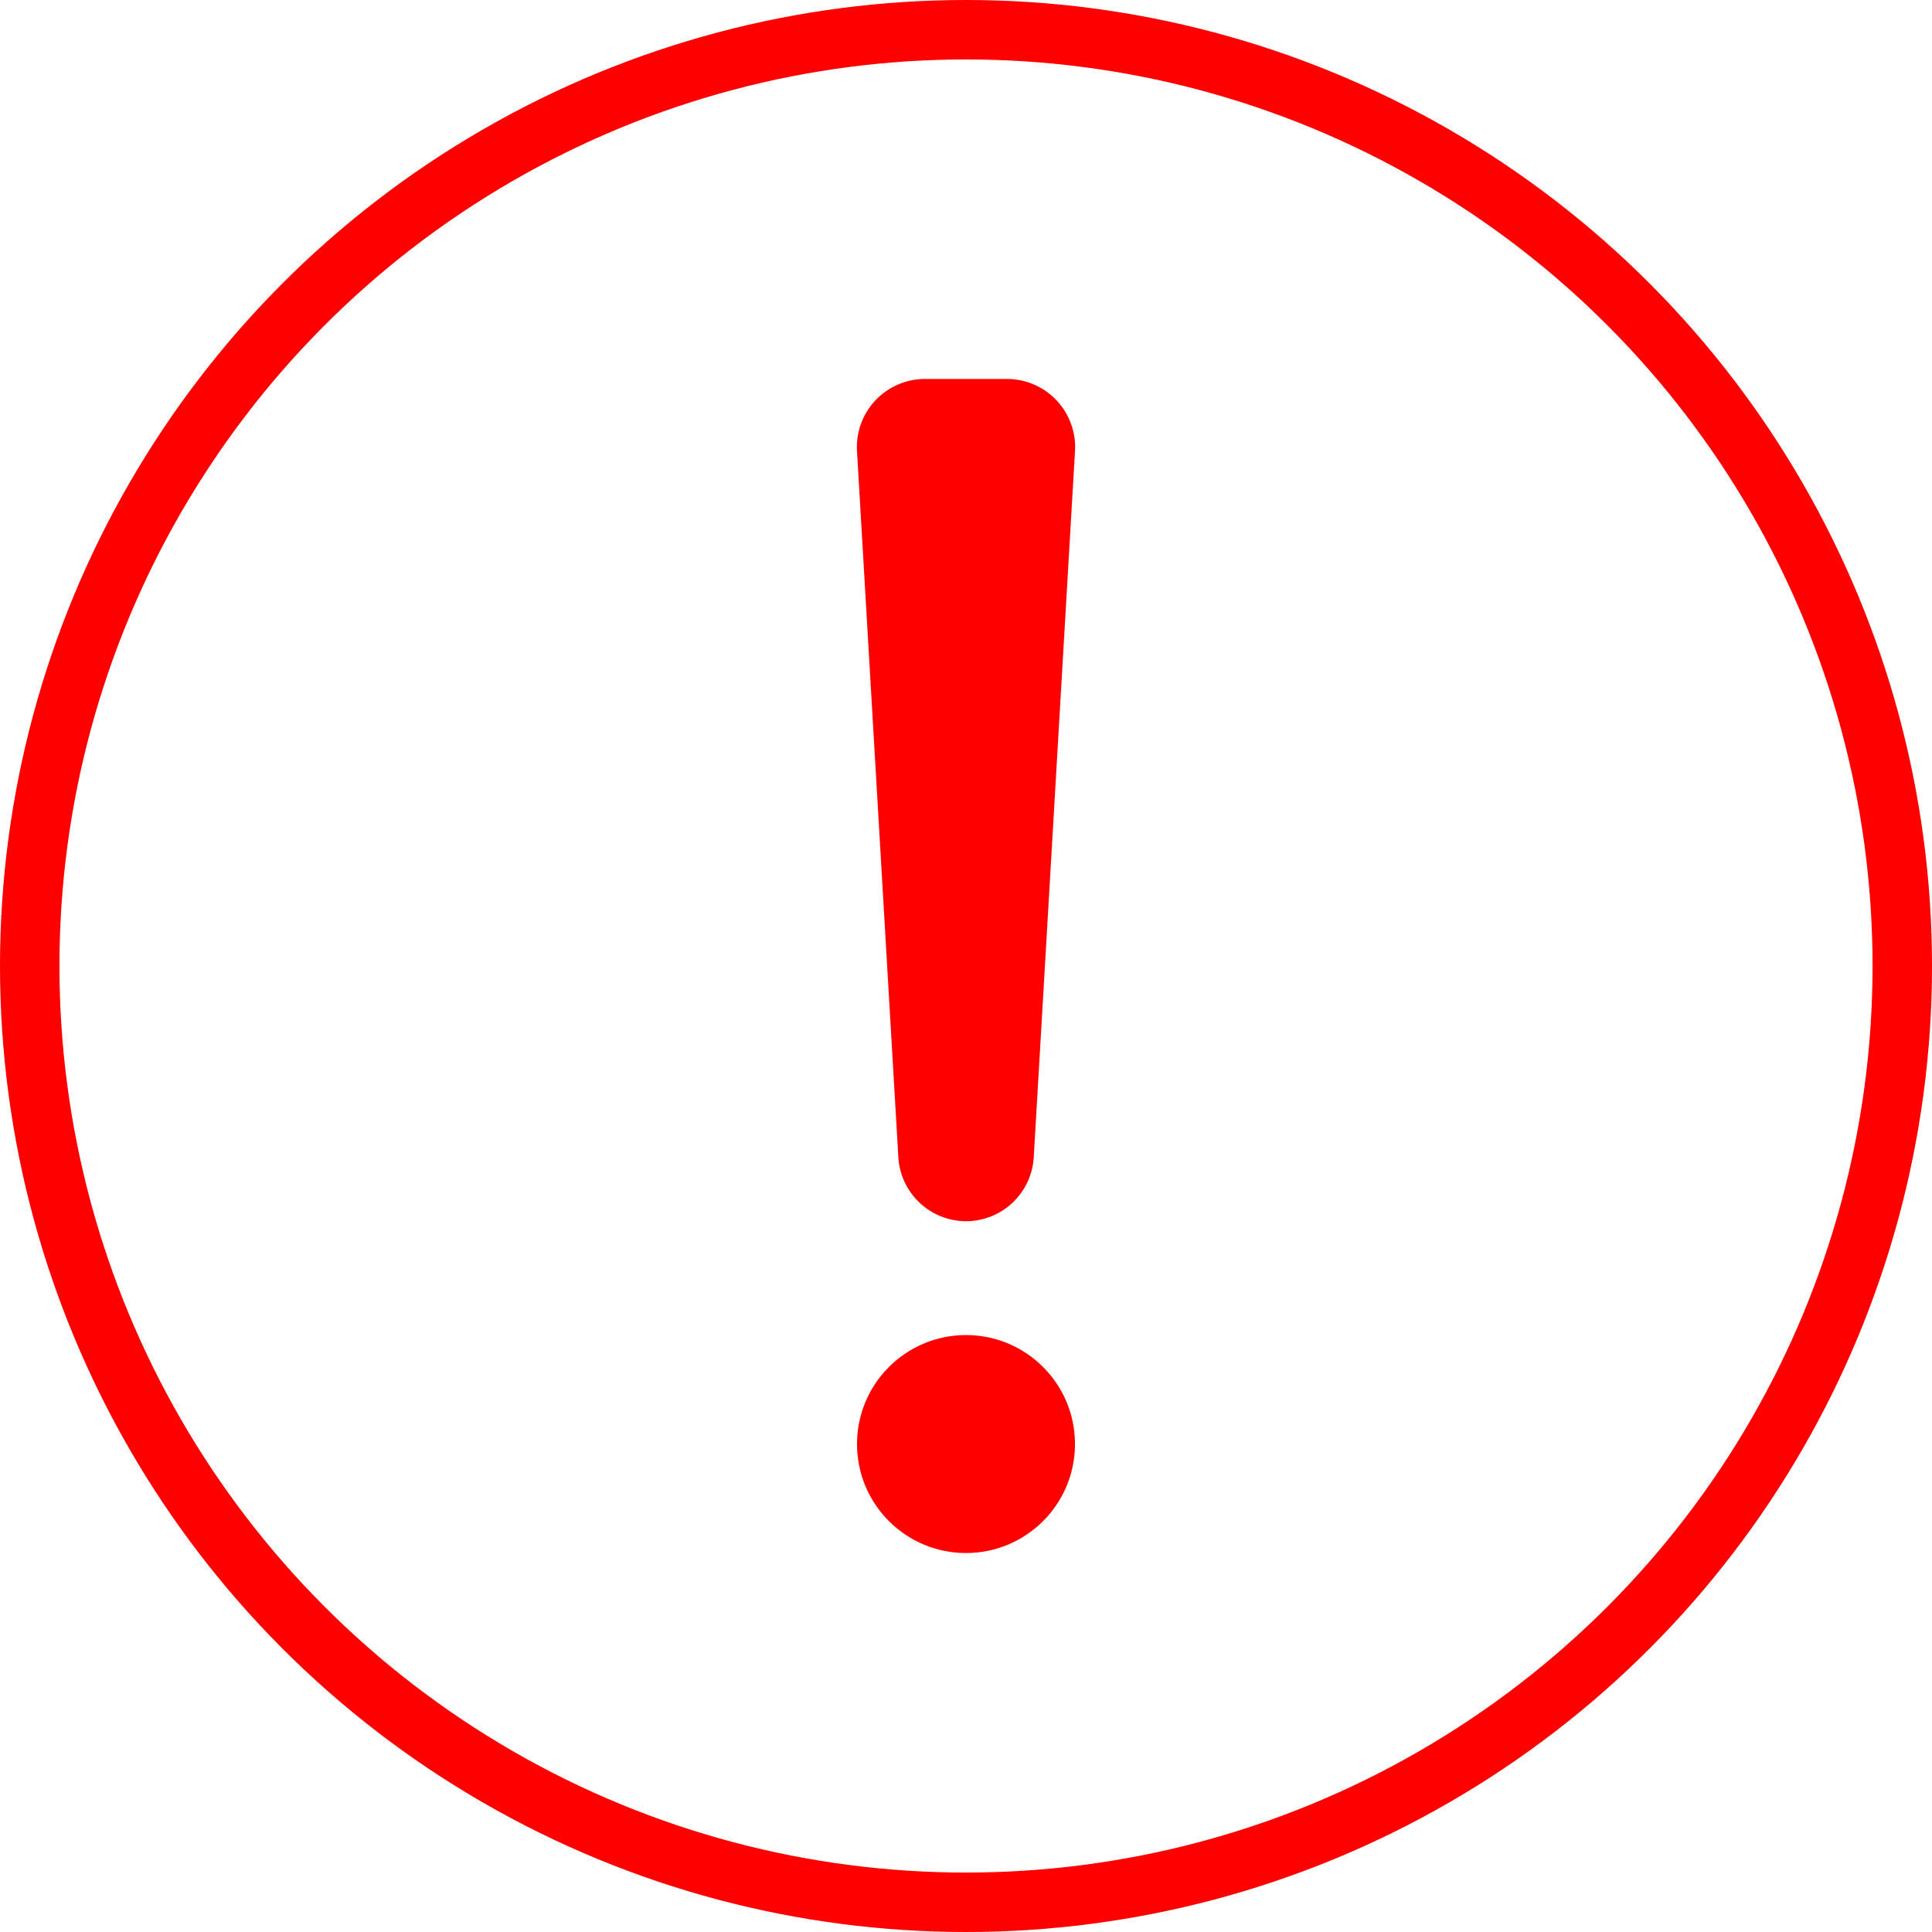 <svg xmlns="http://www.w3.org/2000/svg" width="390" height="390" viewBox="0 0 390 390">
  <defs>
    <style>
      .cls-1 {
        fill: none;
        stroke: red;
        stroke-miterlimit: 10;
        stroke-width: 12px;
      }

      .cls-2 {
        fill: red;
      }
    </style>
  </defs>
  <g id="dx-worst-pain-hvr" transform="translate(-105 -105)">
    <circle id="Ellipse_17" data-name="Ellipse 17" class="cls-1" cx="189" cy="189" r="189" transform="translate(111 111)"/>
    <path id="Path_244" data-name="Path 244" class="cls-2" d="M286.34,338.52,278,196.1a13.75,13.75,0,0,1,13.66-14.6H308.3A13.75,13.75,0,0,1,322,196.1l-8.32,142.42a13.72,13.72,0,0,1-13.66,13h0A13.72,13.72,0,0,1,286.34,338.52Z"/>
    <circle id="Ellipse_18" data-name="Ellipse 18" class="cls-2" cx="22" cy="22" r="22" transform="translate(278 374.5)"/>
  </g>
</svg>
